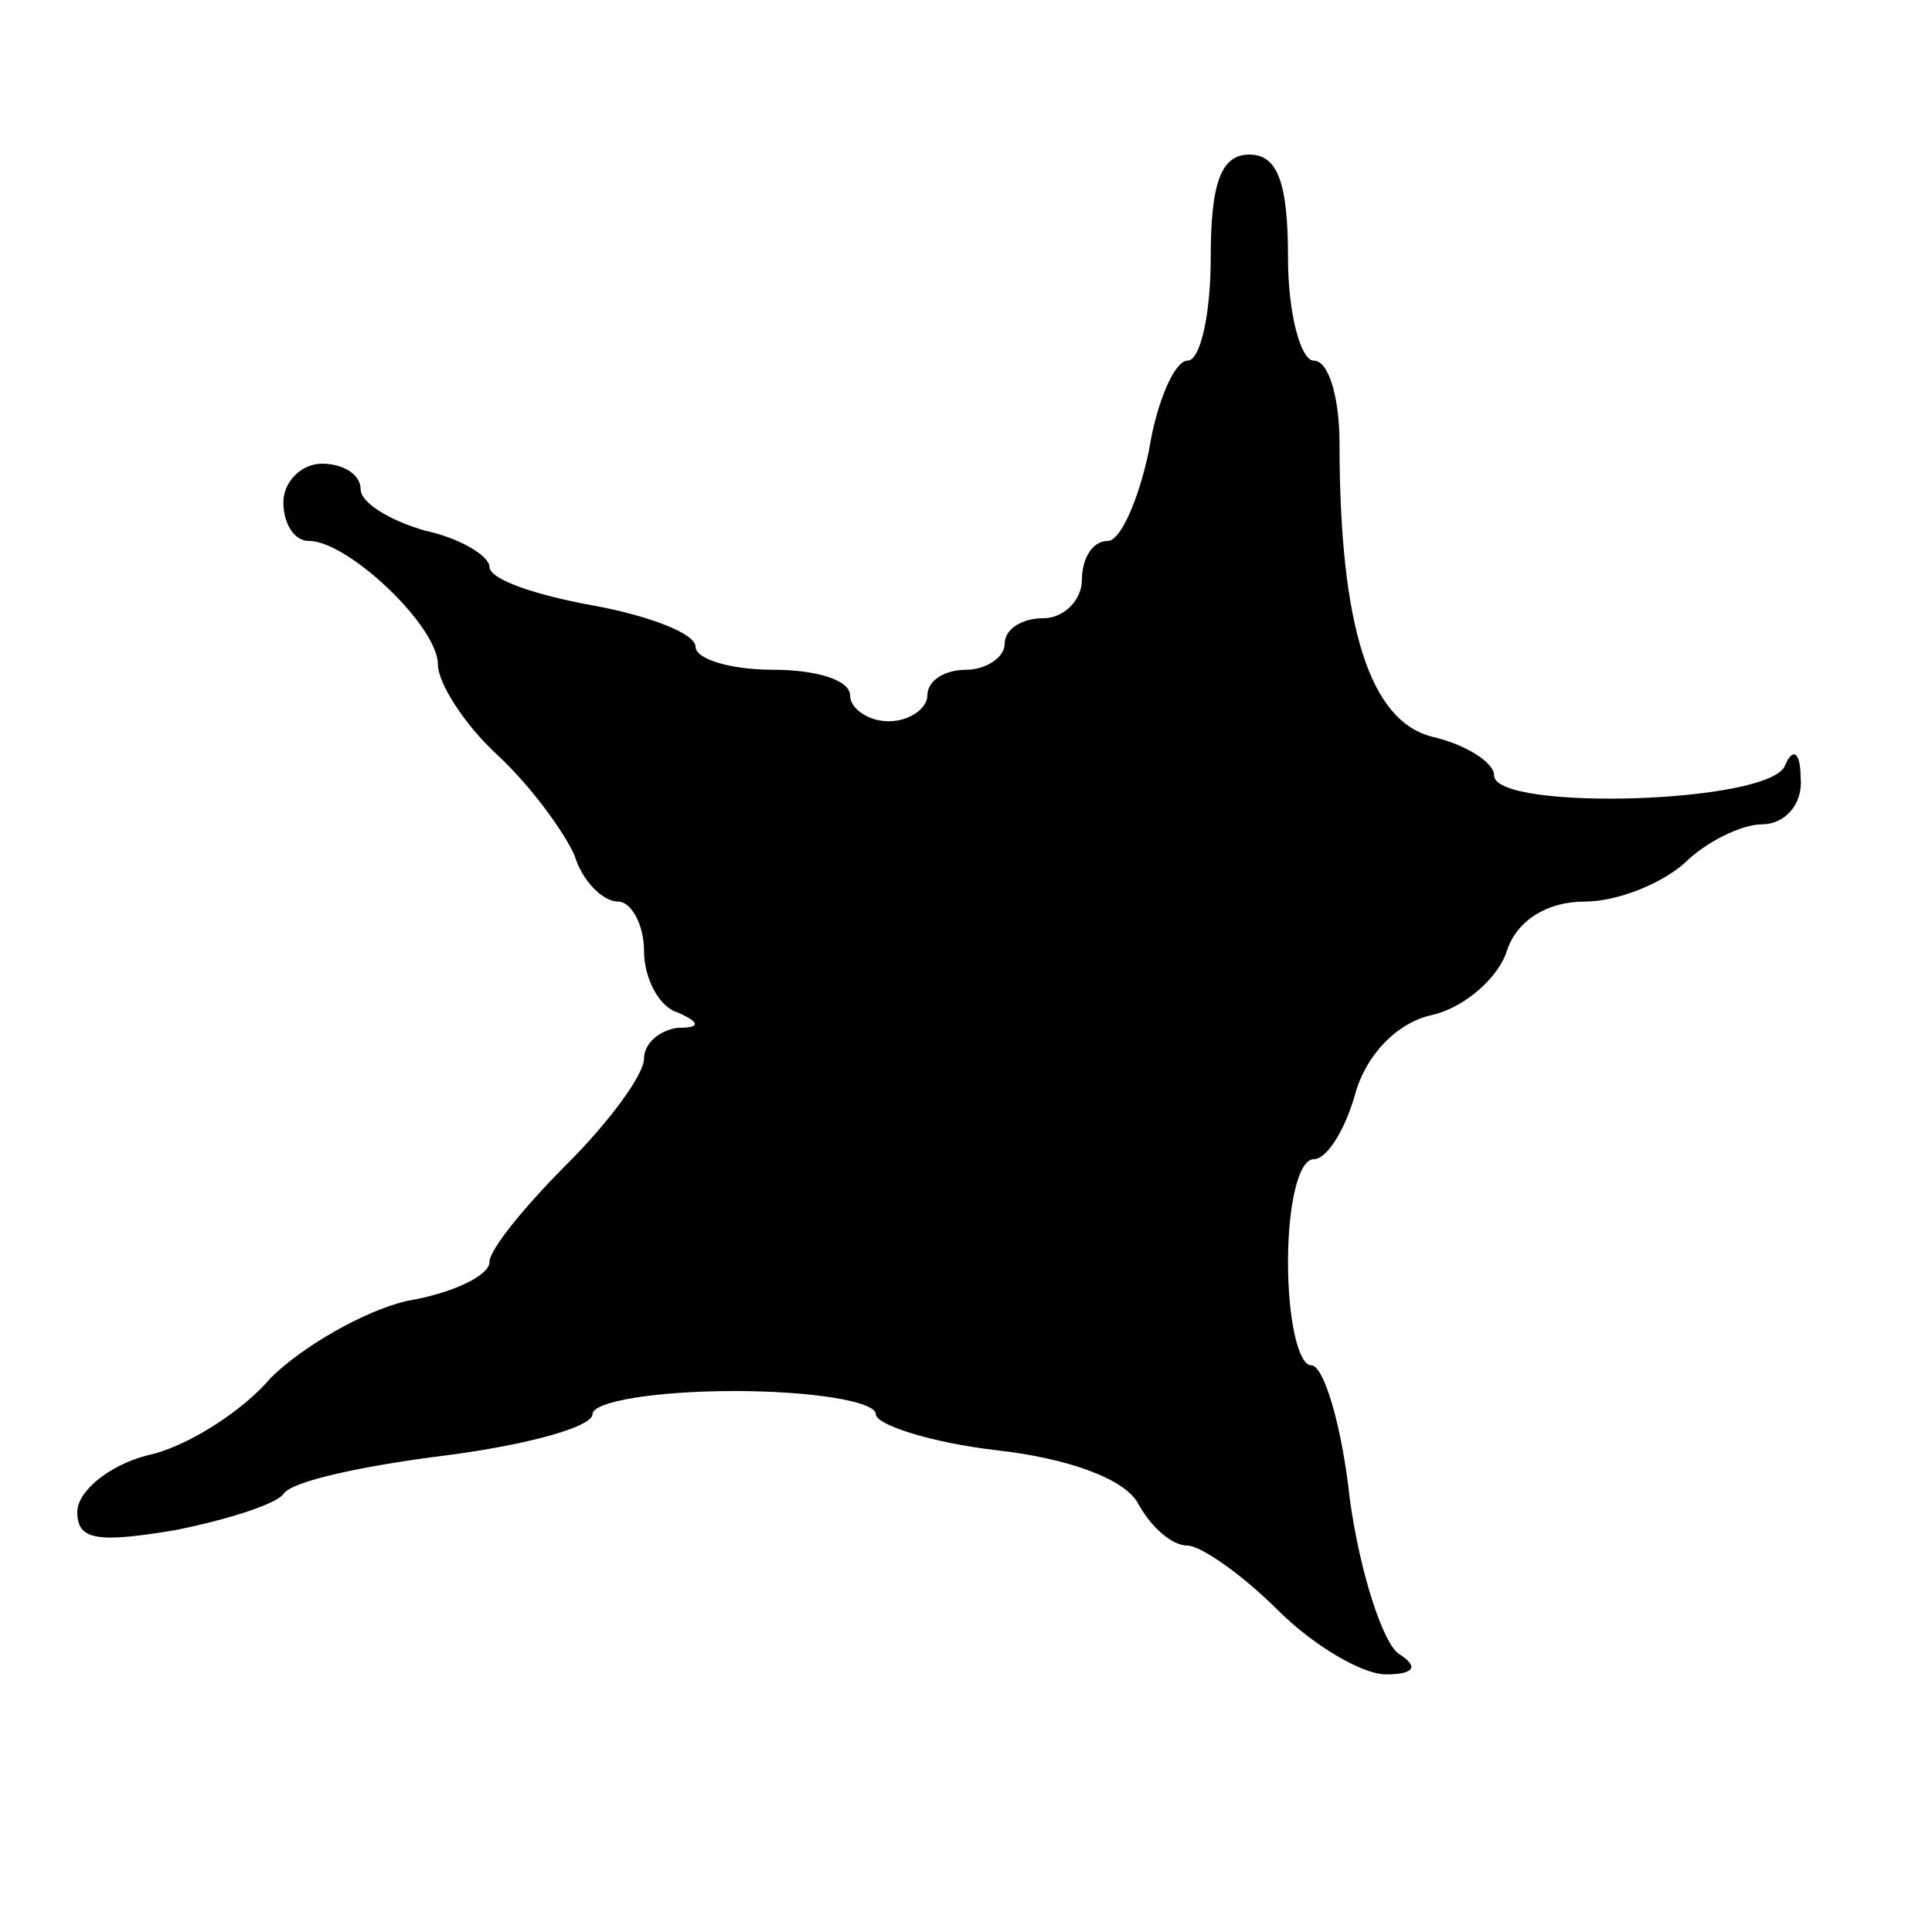 <?xml version="1.0" standalone="no"?>
<!DOCTYPE svg PUBLIC "-//W3C//DTD SVG 20010904//EN"
 "http://www.w3.org/TR/2001/REC-SVG-20010904/DTD/svg10.dtd">
<svg version="1.0" xmlns="http://www.w3.org/2000/svg"
 width="75pt" height="75pt" viewBox="0 0 75 75"
 preserveAspectRatio="xMidYMid meet">
<g transform="translate(0,75) scale(0.1,-0.1)"
fill="#000000" stroke="none">
<path d="M470 650 c0 -22 -4 -40 -9 -40 -5 0 -12 -16 -15 -35 -4 -19 -11 -35
-16 -35 -6 0 -10 -7 -10 -15 0 -8 -7 -15 -15 -15 -8 0 -15 -4 -15 -10 0 -5 -7
-10 -15 -10 -8 0 -15 -4 -15 -10 0 -5 -7 -10 -15 -10 -8 0 -15 5 -15 10 0 6
-13 10 -30 10 -16 0 -30 4 -30 9 0 5 -18 12 -40 16 -22 4 -40 10 -40 15 0 4
-11 11 -25 14 -14 4 -25 11 -25 16 0 6 -7 10 -15 10 -8 0 -15 -7 -15 -15 0 -8
4 -15 10 -15 15 0 50 -33 50 -48 0 -7 10 -23 23 -35 13 -12 26 -30 30 -39 3
-10 11 -18 17 -18 5 0 10 -9 10 -19 0 -11 6 -22 13 -24 9 -4 9 -6 0 -6 -7 -1
-13 -6 -13 -12 0 -6 -13 -24 -30 -41 -16 -16 -30 -33 -30 -38 0 -5 -14 -12
-32 -15 -17 -4 -41 -18 -53 -30 -11 -13 -33 -27 -48 -30 -15 -4 -27 -14 -27
-22 0 -11 8 -12 38 -7 20 4 39 10 42 14 3 5 31 11 63 15 31 4 57 11 57 16 0 5
25 9 55 9 30 0 55 -4 55 -9 0 -4 21 -11 47 -14 27 -3 50 -11 55 -21 5 -9 13
-16 19 -16 5 0 21 -11 35 -25 14 -14 33 -25 42 -25 11 0 13 3 5 8 -6 4 -15 31
-19 60 -3 28 -10 52 -15 52 -5 0 -9 18 -9 40 0 22 4 40 10 40 5 0 12 11 16 25
4 15 16 28 30 31 13 3 26 15 29 25 4 12 16 19 30 19 13 0 30 7 39 15 8 8 22
15 30 15 9 0 16 8 15 18 0 10 -3 12 -6 5 -5 -15 -113 -18 -113 -4 0 5 -11 12
-24 15 -24 6 -36 42 -36 114 0 17 -4 32 -10 32 -5 0 -10 18 -10 40 0 29 -4 40
-15 40 -11 0 -15 -11 -15 -40z"/>
</g>
</svg>
